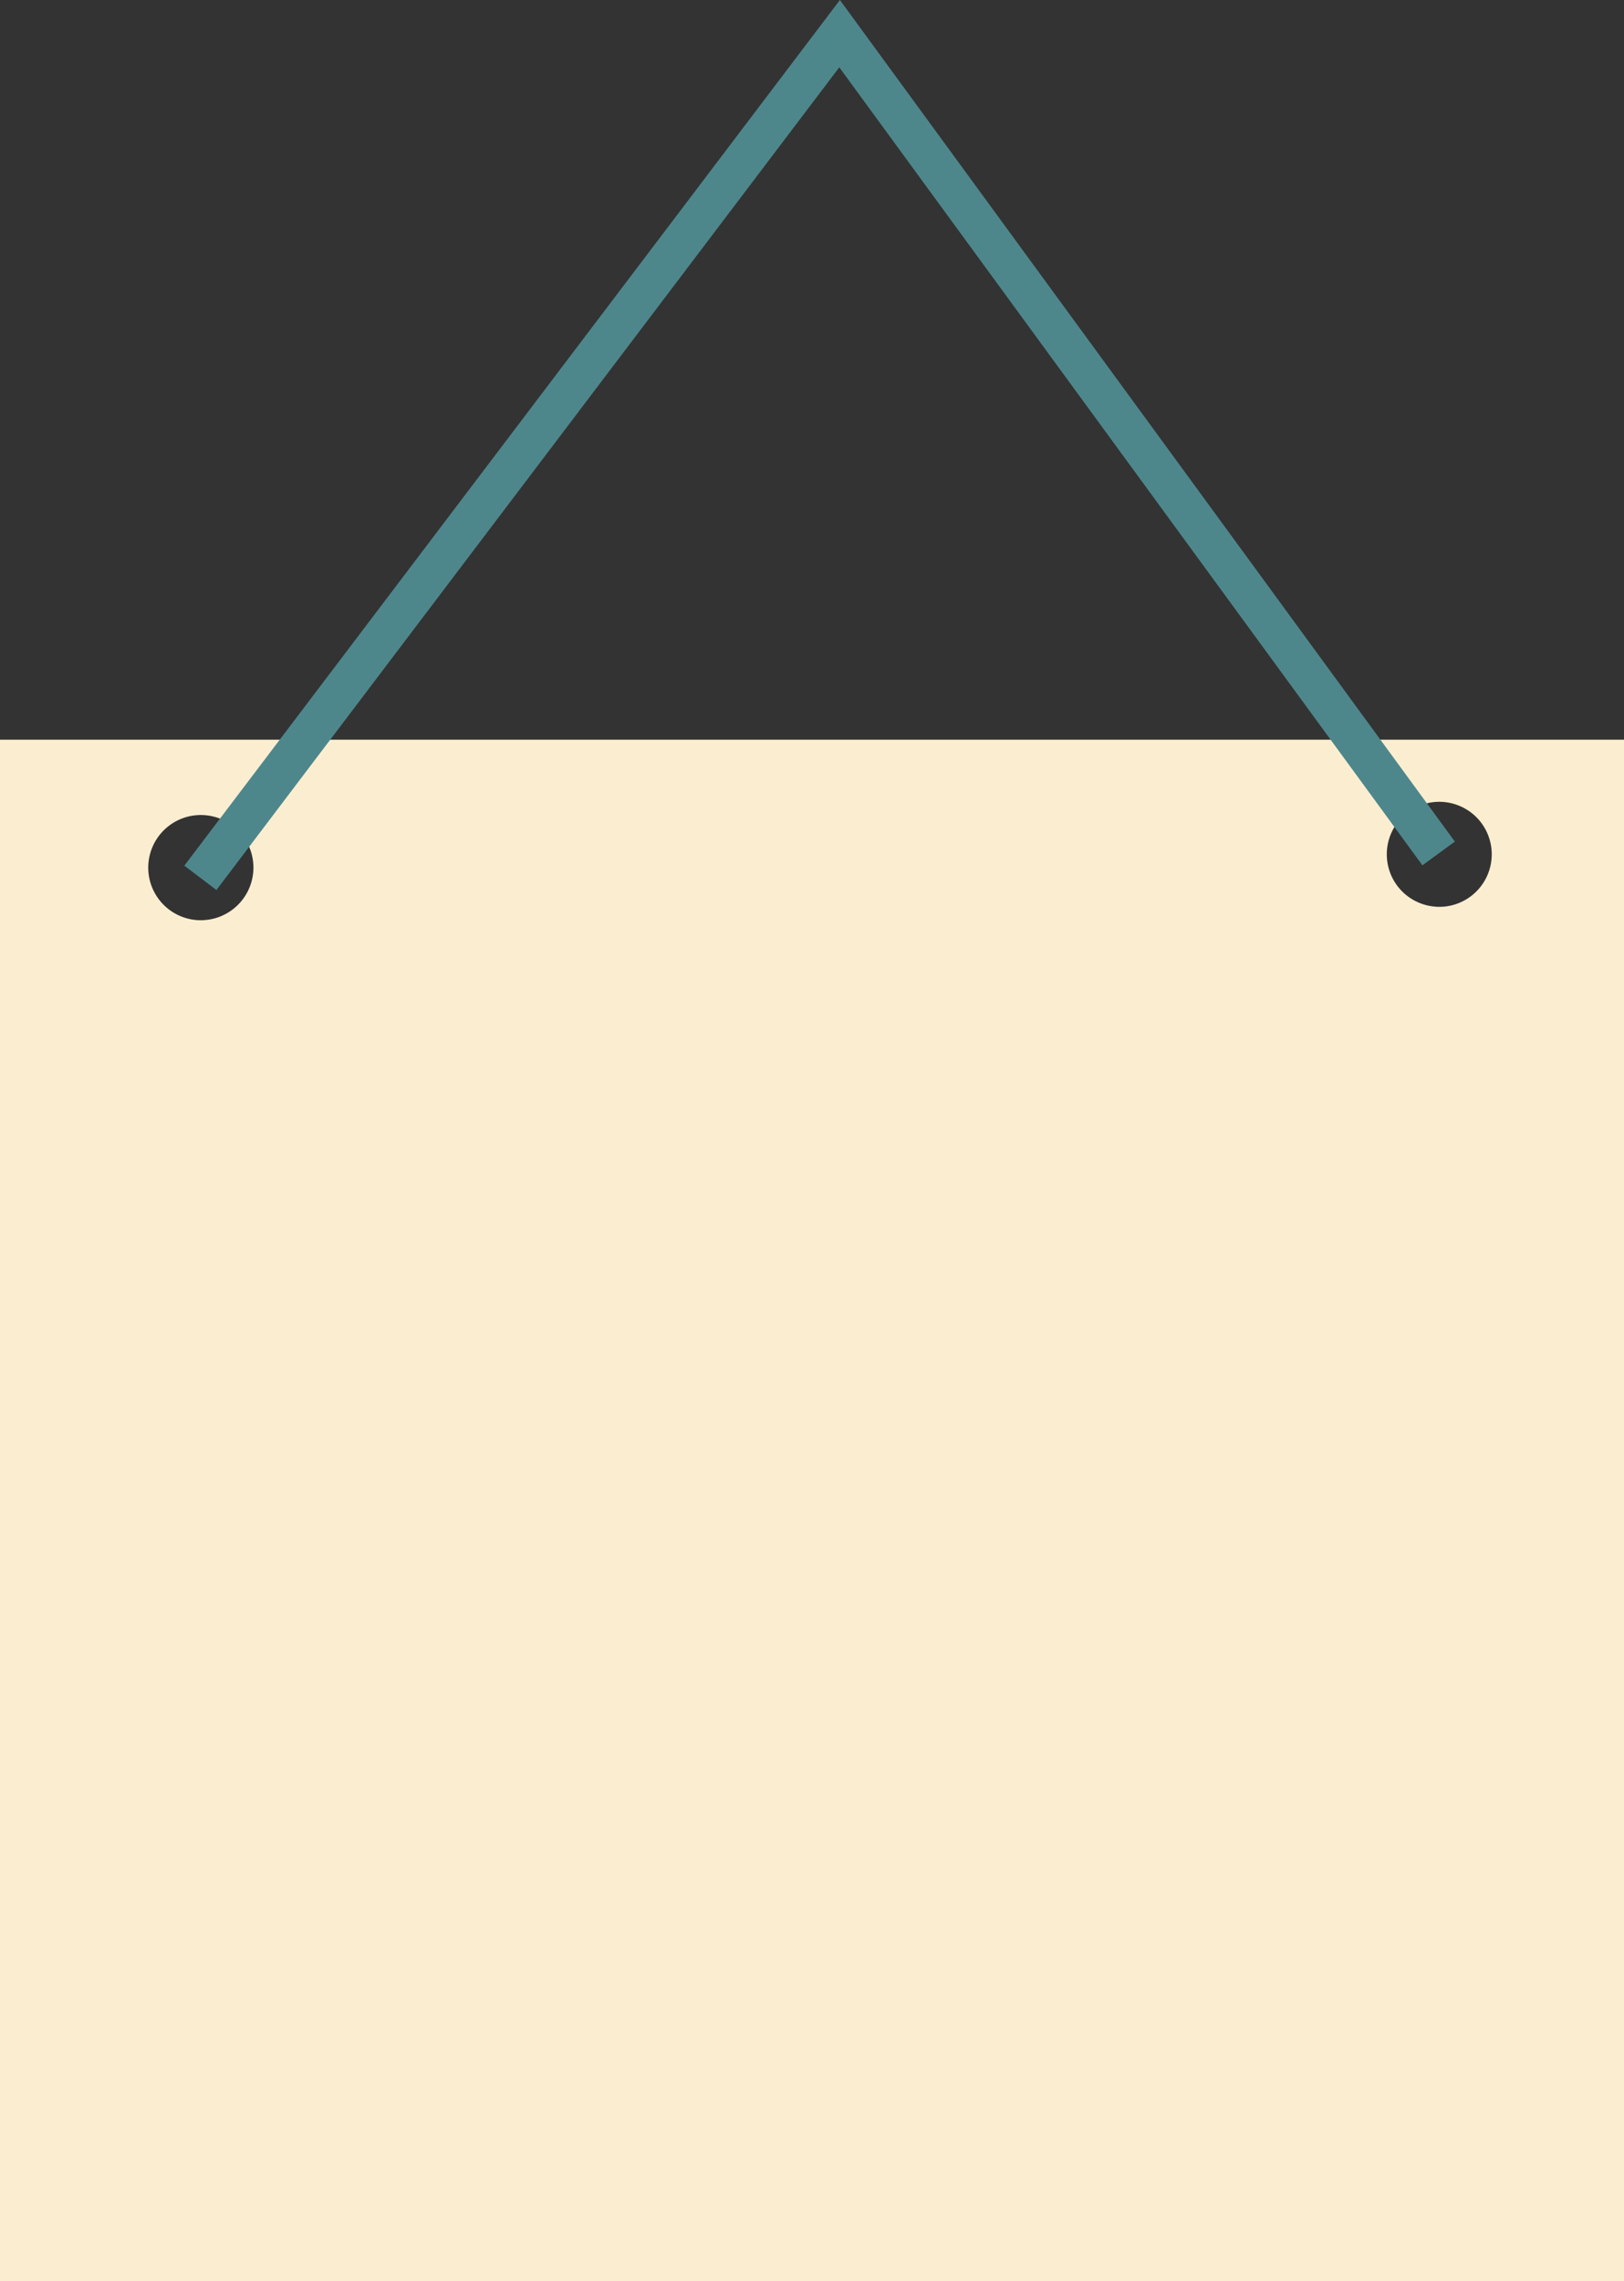 <?xml version="1.0" encoding="UTF-8" standalone="no"?><svg xmlns="http://www.w3.org/2000/svg" fill="#000000" height="184.69" viewBox="0 0 131.54 184.69" width="131.54"><rect x="0" y="0" width="131.54" height="184.69" fill="#333333" stroke="none"/><g data-name="Layer 2"><g><path d="M0,59.89v124.8H131.54V59.89ZM16,74.5a4.26,4.26,0,1,1,4.52-4A4.27,4.27,0,0,1,16,74.5Zm100.3-1.09a4.25,4.25,0,1,1,4.52-4A4.25,4.25,0,0,1,116.25,73.41Z" fill="#fbeed0"/><path d="M17.53 72.06L14.93 70.09 68.03 0 117.84 68.14 115.21 70.06 67.98 5.45 17.53 72.06z" fill="#4d878c"/></g></g></svg>
